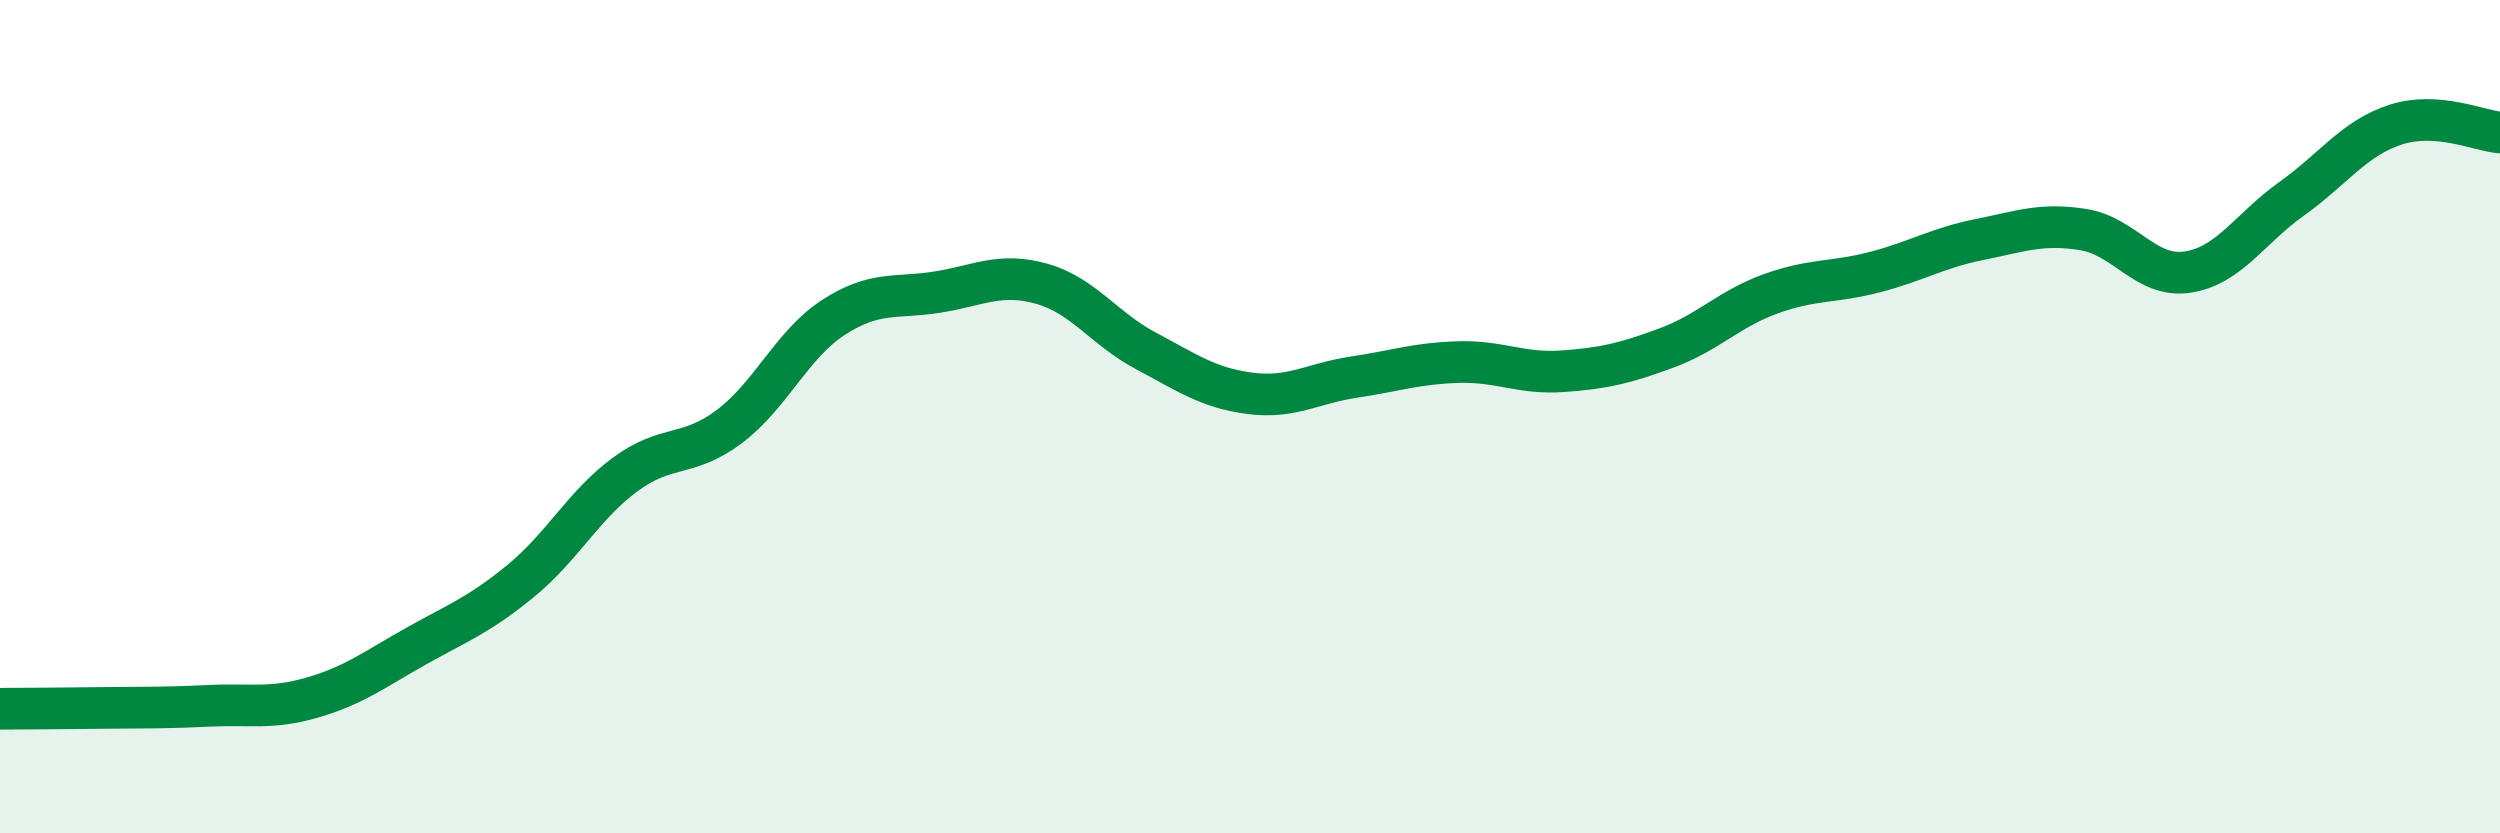 
    <svg width="60" height="20" viewBox="0 0 60 20" xmlns="http://www.w3.org/2000/svg">
      <path
        d="M 0,17.01 C 0.5,17.01 1.5,17 2.5,16.99 C 3.5,16.98 4,16.99 5,16.94 C 6,16.89 6.5,17.03 7.5,16.74 C 8.5,16.45 9,16.06 10,15.5 C 11,14.94 11.5,14.76 12.5,13.94 C 13.5,13.12 14,12.13 15,11.39 C 16,10.65 16.5,10.99 17.5,10.24 C 18.5,9.49 19,8.27 20,7.62 C 21,6.97 21.5,7.17 22.5,7.01 C 23.5,6.85 24,6.53 25,6.81 C 26,7.09 26.5,7.89 27.5,8.42 C 28.5,8.95 29,9.31 30,9.44 C 31,9.57 31.5,9.2 32.5,9.05 C 33.5,8.9 34,8.72 35,8.69 C 36,8.66 36.5,8.98 37.5,8.91 C 38.5,8.84 39,8.72 40,8.35 C 41,7.98 41.5,7.41 42.5,7.05 C 43.5,6.69 44,6.79 45,6.53 C 46,6.27 46.5,5.95 47.5,5.75 C 48.5,5.55 49,5.35 50,5.51 C 51,5.67 51.5,6.68 52.5,6.53 C 53.5,6.38 54,5.48 55,4.77 C 56,4.06 56.5,3.31 57.5,2.99 C 58.5,2.67 59.5,3.14 60,3.18L60 20L0 20Z"
        fill="#008740"
        opacity="0.1"
        stroke-linecap="round"
        stroke-linejoin="round"
      />
      <path
        d="M 0,17.01 C 0.5,17.01 1.5,17 2.5,16.99 C 3.5,16.98 4,16.99 5,16.94 C 6,16.89 6.5,17.03 7.5,16.74 C 8.5,16.45 9,16.06 10,15.5 C 11,14.94 11.5,14.76 12.5,13.94 C 13.5,13.12 14,12.13 15,11.39 C 16,10.65 16.5,10.99 17.5,10.24 C 18.5,9.49 19,8.27 20,7.62 C 21,6.97 21.5,7.17 22.5,7.01 C 23.5,6.85 24,6.53 25,6.81 C 26,7.09 26.5,7.89 27.5,8.42 C 28.5,8.95 29,9.31 30,9.44 C 31,9.57 31.5,9.2 32.5,9.05 C 33.5,8.9 34,8.72 35,8.69 C 36,8.66 36.5,8.98 37.5,8.91 C 38.5,8.84 39,8.72 40,8.35 C 41,7.98 41.5,7.41 42.5,7.05 C 43.5,6.69 44,6.79 45,6.53 C 46,6.27 46.5,5.95 47.5,5.75 C 48.5,5.55 49,5.35 50,5.51 C 51,5.67 51.5,6.68 52.5,6.53 C 53.5,6.38 54,5.48 55,4.77 C 56,4.06 56.5,3.31 57.5,2.99 C 58.5,2.67 59.5,3.14 60,3.18"
        stroke="#008740"
        stroke-width="1"
        fill="none"
        stroke-linecap="round"
        stroke-linejoin="round"
      />
    </svg>
  